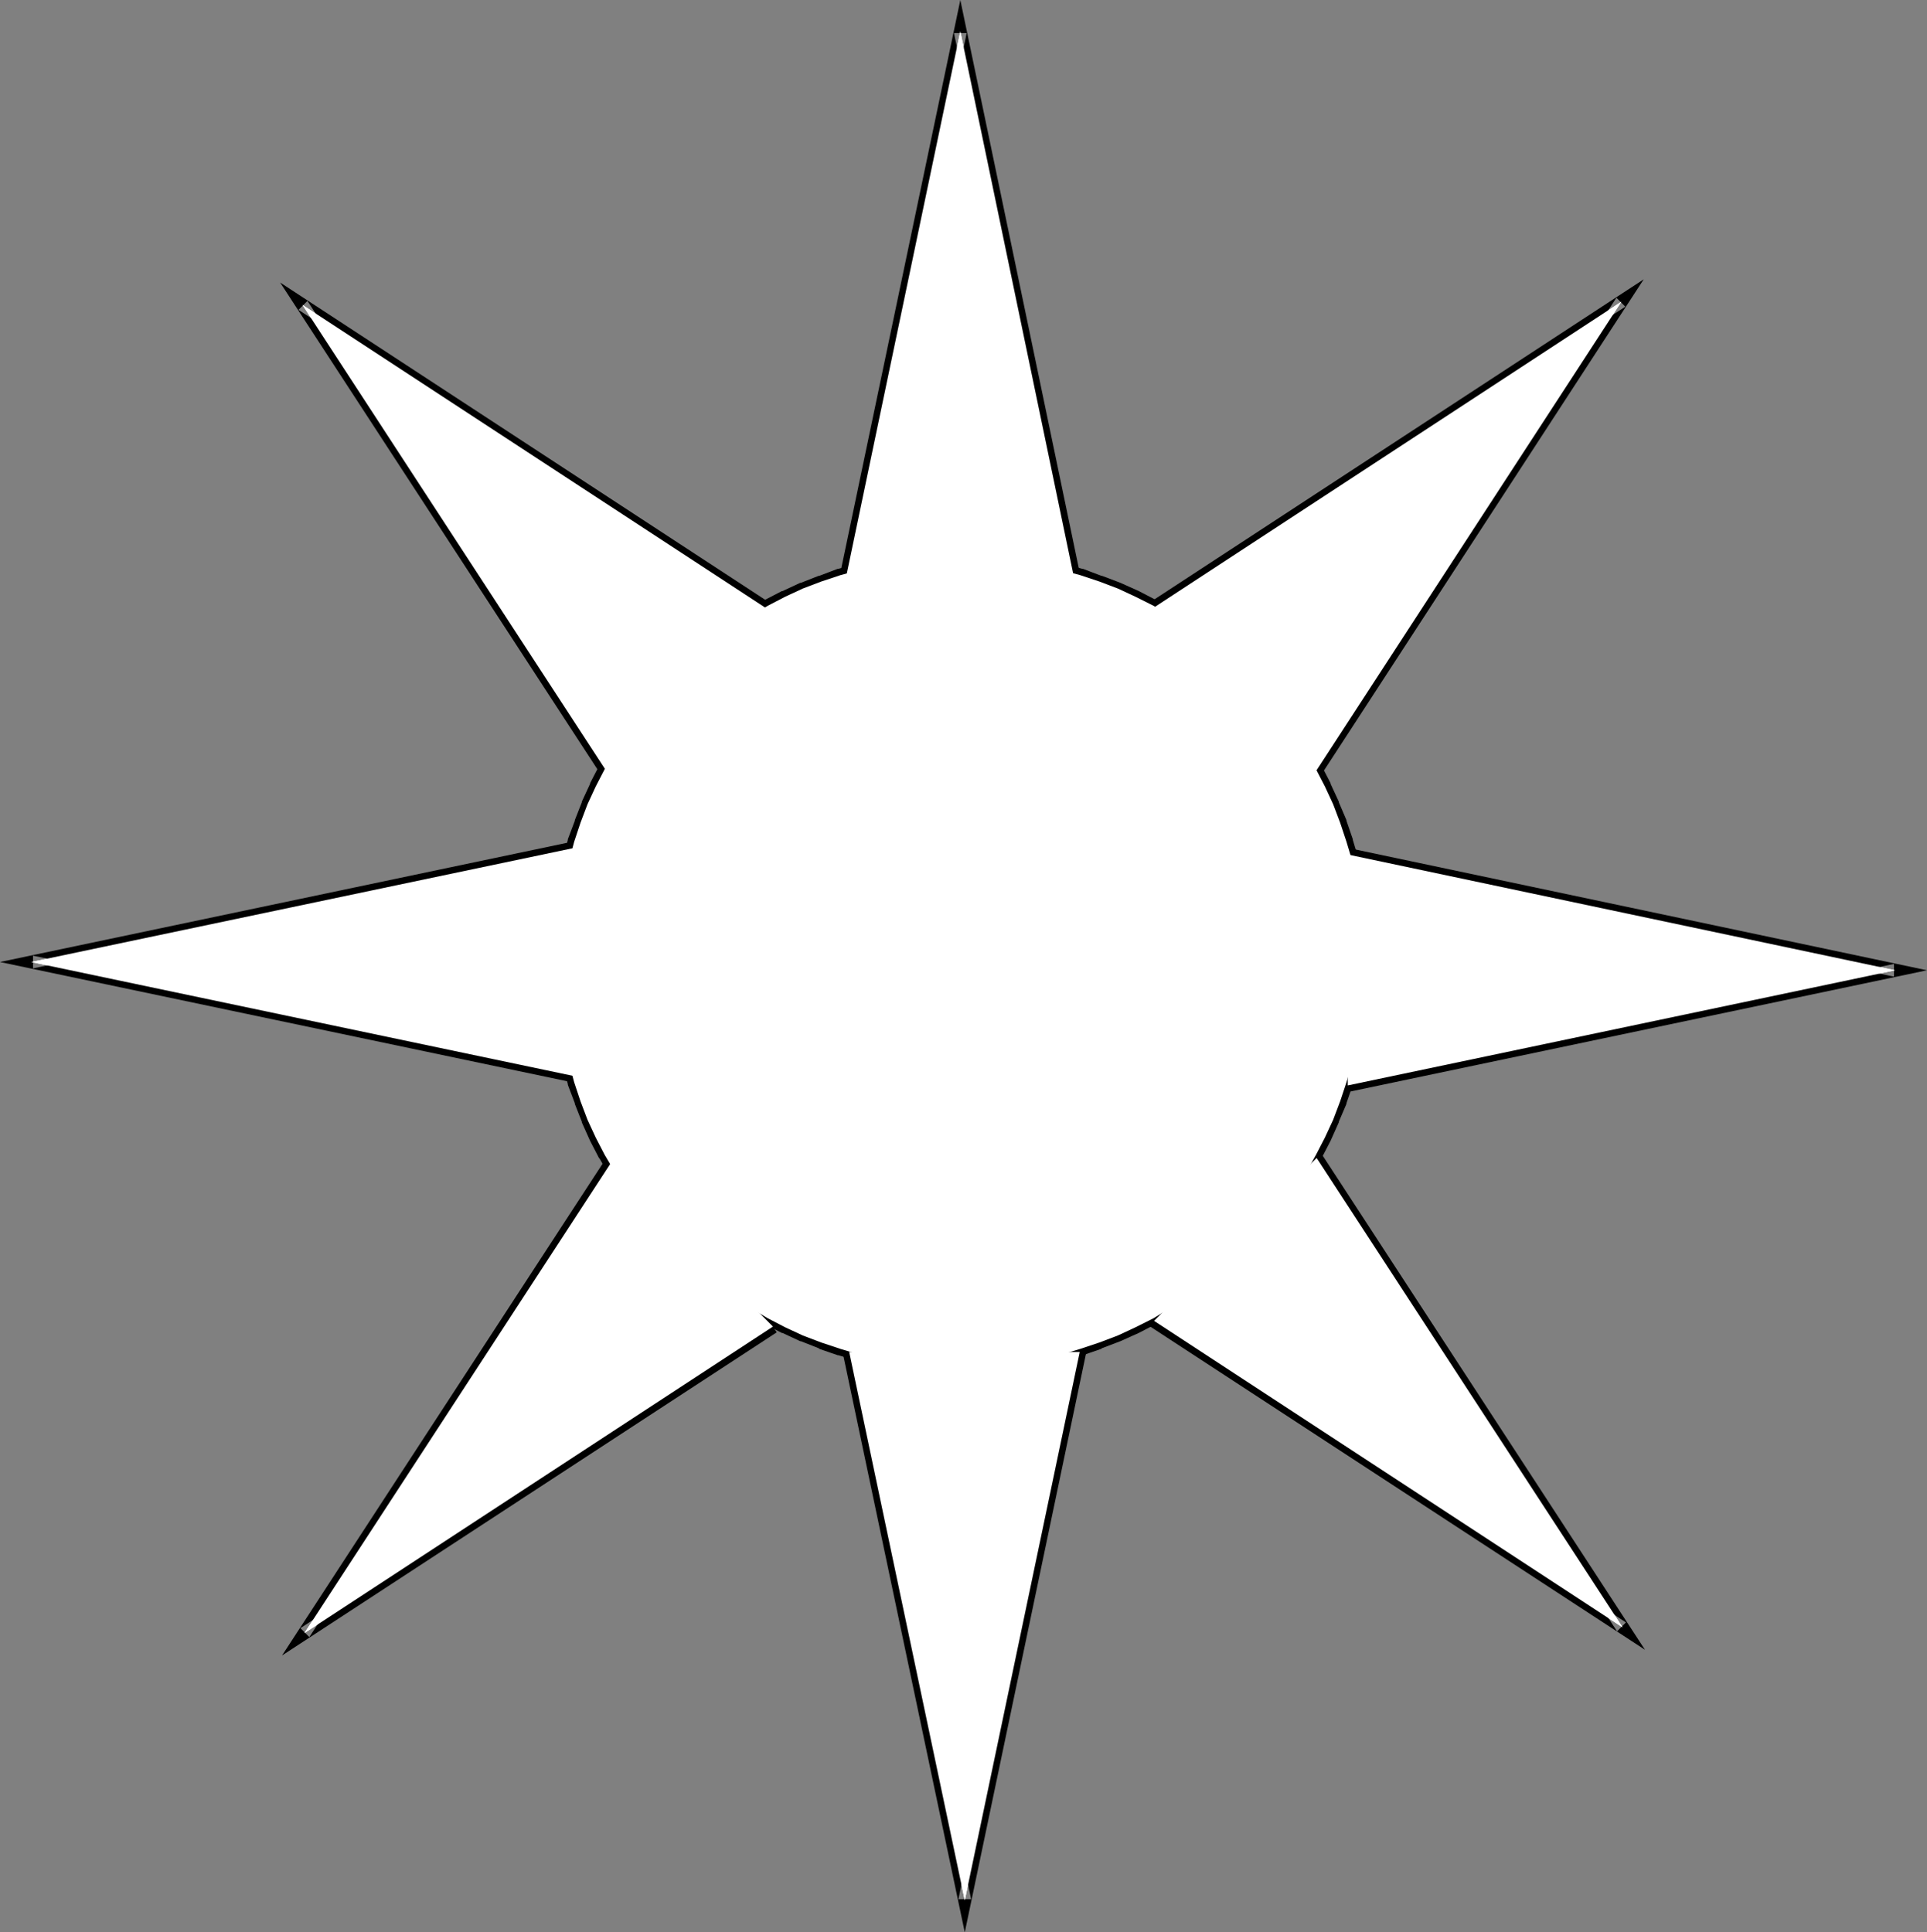 <?xml version="1.0" encoding="UTF-8" standalone="no"?>
<svg
   version="1.0"
   width="129.595mm"
   height="129.978mm"
   id="svg28"
   sodipodi:docname="Star 038.wmf"
   xmlns:inkscape="http://www.inkscape.org/namespaces/inkscape"
   xmlns:sodipodi="http://sodipodi.sourceforge.net/DTD/sodipodi-0.dtd"
   xmlns="http://www.w3.org/2000/svg"
   xmlns:svg="http://www.w3.org/2000/svg">
  <rect width="100%" height="100%" fill="#808080" stroke="none"/>
  <sodipodi:namedview
     id="namedview28"
     pagecolor="#ffffff"
     bordercolor="#000000"
     borderopacity="0.25"
     inkscape:showpageshadow="2"
     inkscape:pageopacity="0.0"
     inkscape:pagecheckerboard="0"
     inkscape:deskcolor="#d1d1d1"
     inkscape:document-units="mm" />
  <defs
     id="defs1">
    <pattern
       id="WMFhbasepattern"
       patternUnits="userSpaceOnUse"
       width="6"
       height="6"
       x="0"
       y="0" />
  </defs>
  <path
     style="fill:#ffffff;fill-opacity:1;fill-rule:evenodd;stroke:none"
     d="M 272.834,146.066 244.098,7.926 214.877,147.522 Z"
     id="path1" />
  <path
     style="fill:#000000;fill-opacity:1;fill-rule:evenodd;stroke:none"
     d="M 274.448,145.581 244.098,0 l -30.835,147.198 3.229,0.647 29.221,-139.434 h -3.229 L 271.22,146.39 Z"
     id="path2" />
  <path
     style="fill:#ffffff;fill-opacity:1;fill-rule:evenodd;stroke:none"
     d="M 342.576,275.956 481.738,246.679 342.576,217.239 Z"
     id="path3" />
  <path
     style="fill:#000000;fill-opacity:1;fill-rule:evenodd;stroke:none"
     d="m 342.899,277.574 146.911,-30.895 -146.911,-31.057 -0.807,3.235 139.323,29.44 v -3.235 l -139.323,29.278 z"
     id="path4" />
  <path
     style="fill:#ffffff;fill-opacity:1;fill-rule:evenodd;stroke:none"
     d="M 155.144,295.852 77.33,415.229 196.473,337.262 Z"
     id="path5" />
  <path
     style="fill:#000000;fill-opacity:1;fill-rule:evenodd;stroke:none"
     d="M 153.691,295.044 71.679,420.89 197.441,338.718 195.504,335.968 76.361,413.935 78.621,416.199 156.436,296.823 Z"
     id="path6" />
  <path
     style="fill:#ffffff;fill-opacity:1;fill-rule:evenodd;stroke:none"
     d="m 215.846,343.732 29.382,139.434 29.221,-139.434 z"
     id="path7" />
  <path
     style="fill:#000000;fill-opacity:1;fill-rule:evenodd;stroke:none"
     d="m 214.231,344.056 30.997,147.198 30.835,-147.198 -3.229,-0.809 -29.221,139.596 h 3.229 L 217.46,343.247 Z"
     id="path8" />
  <path
     style="fill:#ffffff;fill-opacity:1;fill-rule:evenodd;stroke:none"
     d="m 293.337,335.806 119.143,77.967 -77.814,-119.376 z"
     id="path9" />
  <path
     style="fill:#000000;fill-opacity:1;fill-rule:evenodd;stroke:none"
     d="m 292.368,337.262 125.762,82.172 -82.173,-126.008 -2.744,1.779 77.814,119.538 2.26,-2.265 -119.143,-77.967 z"
     id="path10" />
  <path
     style="fill:#ffffff;fill-opacity:1;fill-rule:evenodd;stroke:none"
     d="M 334.504,196.049 412.157,76.673 293.014,154.639 Z"
     id="path11" />
  <path
     style="fill:#000000;fill-opacity:1;fill-rule:evenodd;stroke:none"
     d="m 335.796,197.019 82.012,-126.008 -125.601,82.172 1.776,2.75 119.143,-77.967 -2.26,-2.265 -77.814,119.538 z"
     id="path12" />
  <path
     style="fill:#ffffff;fill-opacity:1;fill-rule:evenodd;stroke:none"
     d="M 147.233,215.298 7.911,244.576 147.233,273.854 Z"
     id="path13" />
  <path
     style="fill:#000000;fill-opacity:1;fill-rule:evenodd;stroke:none"
     d="M 146.911,213.68 0,244.576 146.911,275.471 147.556,272.236 8.395,242.958 v 3.235 L 147.556,216.915 Z"
     id="path14" />
  <path
     style="fill:#ffffff;fill-opacity:1;fill-rule:evenodd;stroke:none"
     d="M 195.988,155.448 76.846,77.481 154.66,196.858 Z"
     id="path15" />
  <path
     style="fill:#000000;fill-opacity:1;fill-rule:evenodd;stroke:none"
     d="M 196.796,153.992 71.195,71.82 153.207,197.666 155.951,195.887 78.137,76.511 75.877,78.775 195.02,156.742 Z"
     id="path16" />
  <path
     style="fill:#ffffff;fill-opacity:1;fill-rule:evenodd;stroke:none"
     d="m 244.098,347.615 5.328,-0.162 5.166,-0.485 5.166,-0.647 5.005,-0.809 5.005,-1.132 4.843,-1.456 4.843,-1.618 4.682,-1.779 4.52,-2.103 4.52,-2.265 4.197,-2.588 4.197,-2.588 4.036,-2.912 3.875,-3.073 3.713,-3.235 3.552,-3.397 3.39,-3.559 3.229,-3.72 3.067,-3.882 2.906,-4.044 2.744,-4.206 2.422,-4.367 2.26,-4.367 2.099,-4.529 1.776,-4.691 1.614,-4.853 1.453,-4.853 1.13,-5.014 0.807,-5.014 0.646,-5.176 0.484,-5.176 0.161,-5.338 -0.161,-5.338 -0.484,-5.176 -0.646,-5.176 -0.807,-5.014 -1.13,-5.014 -1.453,-4.853 -1.614,-4.853 -1.776,-4.691 -2.099,-4.529 -2.26,-4.367 -2.422,-4.367 -2.744,-4.206 -2.906,-4.044 -3.067,-3.882 -3.229,-3.72 -3.39,-3.559 -3.552,-3.397 -3.713,-3.235 -3.875,-3.073 -4.036,-2.912 -4.197,-2.588 -4.197,-2.588 -4.52,-2.265 -4.52,-2.103 -4.682,-1.779 -4.843,-1.618 -4.843,-1.294 -5.005,-1.294 -5.005,-0.809 -5.166,-0.647 -5.166,-0.485 h -5.328 -5.328 l -5.166,0.485 -5.166,0.647 -5.005,0.809 -5.005,1.294 -4.843,1.294 -4.843,1.618 -4.682,1.779 -4.52,2.103 -4.359,2.265 -4.359,2.588 -4.197,2.588 -4.036,2.912 -3.875,3.073 -3.713,3.235 -3.552,3.397 -3.39,3.559 -3.229,3.72 -3.067,3.882 -2.906,4.044 -2.583,4.206 -2.583,4.367 -2.26,4.367 -2.099,4.529 -1.776,4.691 -1.614,4.853 -1.292,4.853 -1.13,5.014 -0.969,5.014 -0.646,5.176 -0.484,5.176 v 5.338 5.338 l 0.484,5.176 0.646,5.176 0.969,5.014 1.13,5.014 1.292,4.853 1.614,4.853 1.776,4.691 2.099,4.529 2.26,4.367 2.583,4.367 2.583,4.206 2.906,4.044 3.067,3.882 3.229,3.72 3.39,3.559 3.552,3.397 3.713,3.235 3.875,3.073 4.036,2.912 4.197,2.588 4.359,2.588 4.359,2.265 4.52,2.103 4.682,1.779 4.843,1.618 4.843,1.456 5.005,1.132 5.005,0.809 5.166,0.647 5.166,0.485 z"
     id="path17" />
  <path
     style="fill:#000000;fill-opacity:1;fill-rule:evenodd;stroke:none"
     d="m 244.098,349.232 h 0.161 l 5.328,-0.162 v 0 l 5.166,-0.324 h 0.161 l 5.166,-0.647 v 0 l 5.005,-0.971 h 0.161 l 4.843,-1.132 h 0.161 l 4.843,-1.456 h 0.161 l 4.682,-1.618 0.161,-0.162 4.682,-1.779 v 0 l 4.682,-2.103 v 0 l 4.359,-2.265 h 0.161 l 4.197,-2.588 h 0.161 l 4.197,-2.588 v 0 l 4.036,-2.912 0.161,-0.162 3.875,-3.073 v 0 l 3.713,-3.235 v 0 l 3.552,-3.559 h 0.161 l 3.39,-3.559 v 0 l 3.229,-3.72 v -0.162 l 3.067,-3.882 h 0.161 l 2.744,-4.044 0.161,-0.162 2.583,-4.044 v -0.162 l 2.583,-4.206 v -0.162 l 2.26,-4.367 v 0 l 2.099,-4.691 v -0.162 l 1.937,-4.529 v -0.162 l 1.614,-4.691 v -0.162 l 1.453,-4.853 v -0.162 l 1.13,-4.853 v -0.162 l 0.969,-5.014 v -0.162 l 0.646,-5.014 v -0.162 l 0.323,-5.176 v -0.162 l 0.161,-5.338 v 0 l -0.161,-5.338 v -0.162 l -0.323,-5.176 v 0 l -0.646,-5.176 v -0.162 l -0.969,-5.014 v 0 l -1.13,-5.014 v -0.162 l -1.453,-4.853 v -0.162 l -1.614,-4.691 V 208.504 l -1.937,-4.529 v -0.162 l -2.099,-4.529 v -0.162 l -2.26,-4.367 v 0 l -2.583,-4.367 v -0.162 l -2.583,-4.206 h -0.161 l -2.744,-4.044 h -0.161 l -3.067,-3.882 v 0 l -3.229,-3.882 v 0 l -3.39,-3.559 h -0.161 l -3.552,-3.559 v 0 l -3.713,-3.235 h -0.161 l -3.875,-3.073 v -0.162 l -4.036,-2.75 v -0.162 l -4.197,-2.588 h -0.161 l -4.197,-2.426 -0.161,-0.162 -4.359,-2.265 v 0 l -4.682,-2.103 v 0 l -4.682,-1.779 h -0.161 l -4.682,-1.779 h -0.161 l -4.843,-1.294 h -0.161 l -4.843,-1.132 -0.161,-0.162 -5.005,-0.809 v 0 l -5.166,-0.647 h -0.161 l -5.166,-0.485 v 0 l -5.328,-0.162 h -0.161 l -5.328,0.162 v 0 l -5.166,0.485 h -0.161 l -5.166,0.647 v 0 l -5.166,0.809 v 0.162 l -5.005,1.132 h -0.161 l -4.843,1.294 h -0.161 l -4.682,1.779 h -0.161 l -4.52,1.779 h -0.161 l -4.52,2.103 h -0.161 l -4.359,2.265 v 0.162 l -4.359,2.426 h -0.161 l -4.036,2.588 -0.161,0.162 -4.036,2.75 v 0.162 l -3.875,3.073 v 0 l -3.875,3.235 v 0 l -3.552,3.559 -3.552,3.559 v 0 l -3.229,3.882 v 0 l -3.067,3.882 h -0.161 l -2.744,4.044 h -0.161 l -2.583,4.206 v 0.162 l -2.422,4.367 h -0.161 l -2.26,4.367 v 0.162 l -2.099,4.529 v 0.162 l -1.776,4.529 v 0.162 l -1.776,4.691 v 0.162 l -1.292,4.853 v 0.162 l -1.13,5.014 h -0.161 l -0.807,5.014 v 0.162 l -0.646,5.176 v 0 l -0.484,5.176 v 0.162 l -0.161,5.338 v 0 l 0.161,5.338 v 0.162 l 0.484,5.176 v 0.162 l 0.646,5.014 v 0.162 l 0.807,5.014 0.161,0.162 1.13,4.853 v 0.162 l 1.292,4.853 v 0.162 l 1.776,4.691 v 0.162 l 1.776,4.529 v 0.162 l 2.099,4.691 v 0 l 2.26,4.367 0.161,0.162 2.422,4.206 v 0.162 l 2.583,4.044 0.161,0.162 2.744,4.044 h 0.161 l 3.067,3.882 v 0.162 l 3.229,3.72 v 0 l 3.552,3.559 v 0 l 3.552,3.559 v 0 l 3.875,3.235 v 0 l 3.875,3.073 v 0.162 l 4.036,2.912 h 0.161 l 4.036,2.588 h 0.161 l 4.359,2.588 v 0 l 4.359,2.265 h 0.161 l 4.52,2.103 h 0.161 l 4.52,1.779 0.161,0.162 4.682,1.618 h 0.161 l 4.843,1.456 h 0.161 l 5.005,1.132 v 0 l 5.166,0.971 v 0 l 5.166,0.647 h 0.161 l 5.166,0.324 v 0 l 0.161,-3.235 v 0 l -5.166,-0.485 h 0.161 l -5.166,-0.647 v 0 l -5.005,-0.971 v 0.162 l -5.005,-1.132 h 0.161 l -4.843,-1.456 v 0 l -4.843,-1.618 h 0.161 l -4.682,-1.779 0.161,0.162 -4.52,-2.103 v 0 l -4.359,-2.265 v 0 l -4.359,-2.588 v 0 l -4.036,-2.588 v 0.162 l -4.036,-2.912 h 0.161 l -3.875,-3.073 v 0 l -3.713,-3.235 v 0.162 l -3.552,-3.397 h 0.161 l -3.552,-3.559 h 0.161 l -3.229,-3.72 v 0.162 l -3.067,-3.882 v 0 l -2.744,-4.044 v 0 l -2.744,-4.206 v 0.162 l -2.422,-4.367 0.161,0.162 -2.26,-4.529 v 0.162 l -2.099,-4.691 v 0.162 l -1.776,-4.691 v 0 l -1.614,-4.691 v 0 l -1.292,-4.853 v 0.162 l -1.13,-5.014 v 0 l -0.969,-5.014 v 0 l -0.646,-5.014 v 0 l -0.323,-5.176 v 0.162 l -0.161,-5.338 v 0 l 0.161,-5.176 v 0 l 0.323,-5.176 v 0.162 l 0.646,-5.176 v 0 l 0.969,-5.014 v 0 l 1.13,-5.014 v 0.162 l 1.292,-4.853 v 0 l 1.614,-4.853 v 0.162 l 1.776,-4.691 v 0.162 l 2.099,-4.529 v 0 l 2.26,-4.367 h -0.161 l 2.422,-4.367 v 0 l 2.744,-4.044 v 0 l 2.744,-4.044 v 0 l 3.067,-3.882 v 0.162 l 3.229,-3.72 h -0.161 l 3.552,-3.397 3.39,-3.559 v 0 l 3.713,-3.073 v 0 l 3.875,-3.073 h -0.161 l 4.036,-2.75 v 0 l 4.036,-2.75 v 0 l 4.359,-2.426 v 0.162 l 4.359,-2.265 v 0 l 4.52,-2.103 h -0.161 l 4.682,-1.779 h -0.161 l 4.843,-1.618 v 0 l 4.843,-1.456 h -0.161 l 5.005,-1.132 v 0.162 l 5.005,-0.971 v 0 l 5.166,-0.647 h -0.161 l 5.166,-0.324 v 0 l 5.328,-0.162 h -0.161 l 5.328,0.162 h -0.161 l 5.328,0.324 h -0.161 l 5.166,0.647 h -0.161 l 5.166,0.971 -0.161,-0.162 5.005,1.132 h -0.161 l 5.005,1.456 h -0.161 l 4.843,1.618 h -0.161 l 4.682,1.779 h -0.161 l 4.682,2.103 h -0.161 l 4.52,2.265 -0.161,-0.162 4.359,2.426 v 0 l 4.197,2.75 h -0.161 l 4.036,2.75 v 0 l 3.875,3.073 h -0.161 l 3.875,3.073 h -0.161 l 3.552,3.559 v -0.162 l 3.39,3.559 v 0 l 3.229,3.72 -0.161,-0.162 3.067,3.882 v 0 l 2.744,4.044 v 0 l 2.744,4.044 v 0 l 2.422,4.367 h -0.161 l 2.422,4.367 v 0 l 1.937,4.529 v -0.162 l 1.937,4.691 -0.161,-0.162 1.614,4.853 v 0 l 1.453,4.853 v -0.162 l 1.13,5.014 h -0.161 l 0.969,5.014 v 0 l 0.646,5.176 v -0.162 l 0.323,5.176 v 0 l 0.161,5.176 v 0 l -0.161,5.338 v -0.162 l -0.323,5.176 v 0 l -0.646,5.014 v 0 l -0.969,5.014 h 0.161 l -1.13,5.014 v -0.162 l -1.453,4.853 v 0 l -1.614,4.691 h 0.161 l -1.937,4.691 v -0.162 l -1.937,4.691 v -0.162 l -2.422,4.529 0.161,-0.162 -2.422,4.367 v -0.162 l -2.744,4.206 v 0 l -2.744,4.044 v 0 l -3.067,3.882 0.161,-0.162 -3.229,3.72 v 0 l -3.39,3.559 v 0 l -3.552,3.397 0.161,-0.162 -3.875,3.235 v 0 l -3.875,3.073 h 0.161 l -4.036,2.912 0.161,-0.162 -4.197,2.588 v 0 l -4.359,2.588 h 0.161 l -4.52,2.265 h 0.161 l -4.682,2.103 0.161,-0.162 -4.682,1.779 h 0.161 l -4.843,1.618 h 0.161 l -5.005,1.456 h 0.161 l -5.005,1.132 0.161,-0.162 -5.166,0.971 h 0.161 l -5.166,0.647 h 0.161 l -5.328,0.485 h 0.161 -5.328 0.161 z"
     id="path18" />
  <path
     style="fill:#000000;fill-opacity:1;fill-rule:evenodd;stroke:none"
     d="m 238.77,349.07 5.328,0.162 0.161,-3.397 h -5.328 z"
     id="path19" />
  <path
     style="fill:#ffffff;fill-opacity:1;fill-rule:evenodd;stroke:none"
     d="M 272.834,146.066 244.098,7.926 214.877,147.522 Z"
     id="path20" />
  <path
     style="fill:#ffffff;fill-opacity:1;fill-rule:evenodd;stroke:none"
     d="M 342.576,275.956 481.738,246.679 342.576,217.239 Z"
     id="path21" />
  <path
     style="fill:#ffffff;fill-opacity:1;fill-rule:evenodd;stroke:none"
     d="M 155.144,295.852 77.33,415.229 196.473,337.262 Z"
     id="path22" />
  <path
     style="fill:#ffffff;fill-opacity:1;fill-rule:evenodd;stroke:none"
     d="m 215.846,343.732 29.382,139.434 29.221,-139.434 z"
     id="path23" />
  <path
     style="fill:#ffffff;fill-opacity:1;fill-rule:evenodd;stroke:none"
     d="m 293.337,335.806 119.143,77.967 -77.814,-119.376 z"
     id="path24" />
  <path
     style="fill:#ffffff;fill-opacity:1;fill-rule:evenodd;stroke:none"
     d="M 334.504,196.049 412.157,76.673 293.014,154.639 Z"
     id="path25" />
  <path
     style="fill:#ffffff;fill-opacity:1;fill-rule:evenodd;stroke:none"
     d="M 147.233,215.298 7.911,244.576 147.233,273.854 Z"
     id="path26" />
  <path
     style="fill:#ffffff;fill-opacity:1;fill-rule:evenodd;stroke:none"
     d="M 195.988,155.448 76.846,77.481 154.66,196.858 Z"
     id="path27" />
  <path
     style="fill:#ffffff;fill-opacity:1;fill-rule:evenodd;stroke:none"
     d="m 244.098,347.615 5.328,-0.162 5.166,-0.485 5.166,-0.647 5.005,-0.809 5.005,-1.132 4.843,-1.456 4.843,-1.618 4.682,-1.779 4.52,-2.103 4.52,-2.265 4.197,-2.588 4.197,-2.588 4.036,-2.912 3.875,-3.073 3.713,-3.235 3.552,-3.397 3.39,-3.559 3.229,-3.72 3.067,-3.882 2.906,-4.044 2.744,-4.206 2.422,-4.367 2.26,-4.367 2.099,-4.529 1.776,-4.691 1.614,-4.853 1.453,-4.853 1.13,-5.014 0.807,-5.014 0.646,-5.176 0.484,-5.176 0.161,-5.338 -0.161,-5.338 -0.484,-5.176 -0.646,-5.176 -0.807,-5.014 -1.13,-5.014 -1.453,-4.853 -1.614,-4.853 -1.776,-4.691 -2.099,-4.529 -2.26,-4.367 -2.422,-4.367 -2.744,-4.206 -2.906,-4.044 -3.067,-3.882 -3.229,-3.72 -3.39,-3.559 -3.552,-3.397 -3.713,-3.235 -3.875,-3.073 -4.036,-2.912 -4.197,-2.588 -4.197,-2.588 -4.52,-2.265 -4.52,-2.103 -4.682,-1.779 -4.843,-1.618 -4.843,-1.294 -5.005,-1.294 -5.005,-0.809 -5.166,-0.647 -5.166,-0.485 h -5.328 -5.328 l -5.166,0.485 -5.166,0.647 -5.005,0.809 -5.005,1.294 -4.843,1.294 -4.843,1.618 -4.682,1.779 -4.52,2.103 -4.359,2.265 -4.359,2.588 -4.197,2.588 -4.036,2.912 -3.875,3.073 -3.713,3.235 -3.552,3.397 -3.39,3.559 -3.229,3.72 -3.067,3.882 -2.906,4.044 -2.583,4.206 -2.583,4.367 -2.26,4.367 -2.099,4.529 -1.776,4.691 -1.614,4.853 -1.292,4.853 -1.13,5.014 -0.969,5.014 -0.646,5.176 -0.484,5.176 v 5.338 5.338 l 0.484,5.176 0.646,5.176 0.969,5.014 1.13,5.014 1.292,4.853 1.614,4.853 1.776,4.691 2.099,4.529 2.26,4.367 2.583,4.367 2.583,4.206 2.906,4.044 3.067,3.882 3.229,3.72 3.39,3.559 3.552,3.397 3.713,3.235 3.875,3.073 4.036,2.912 4.197,2.588 4.359,2.588 4.359,2.265 4.52,2.103 4.682,1.779 4.843,1.618 4.843,1.456 5.005,1.132 5.005,0.809 5.166,0.647 5.166,0.485 z"
     id="path28" />
</svg>
